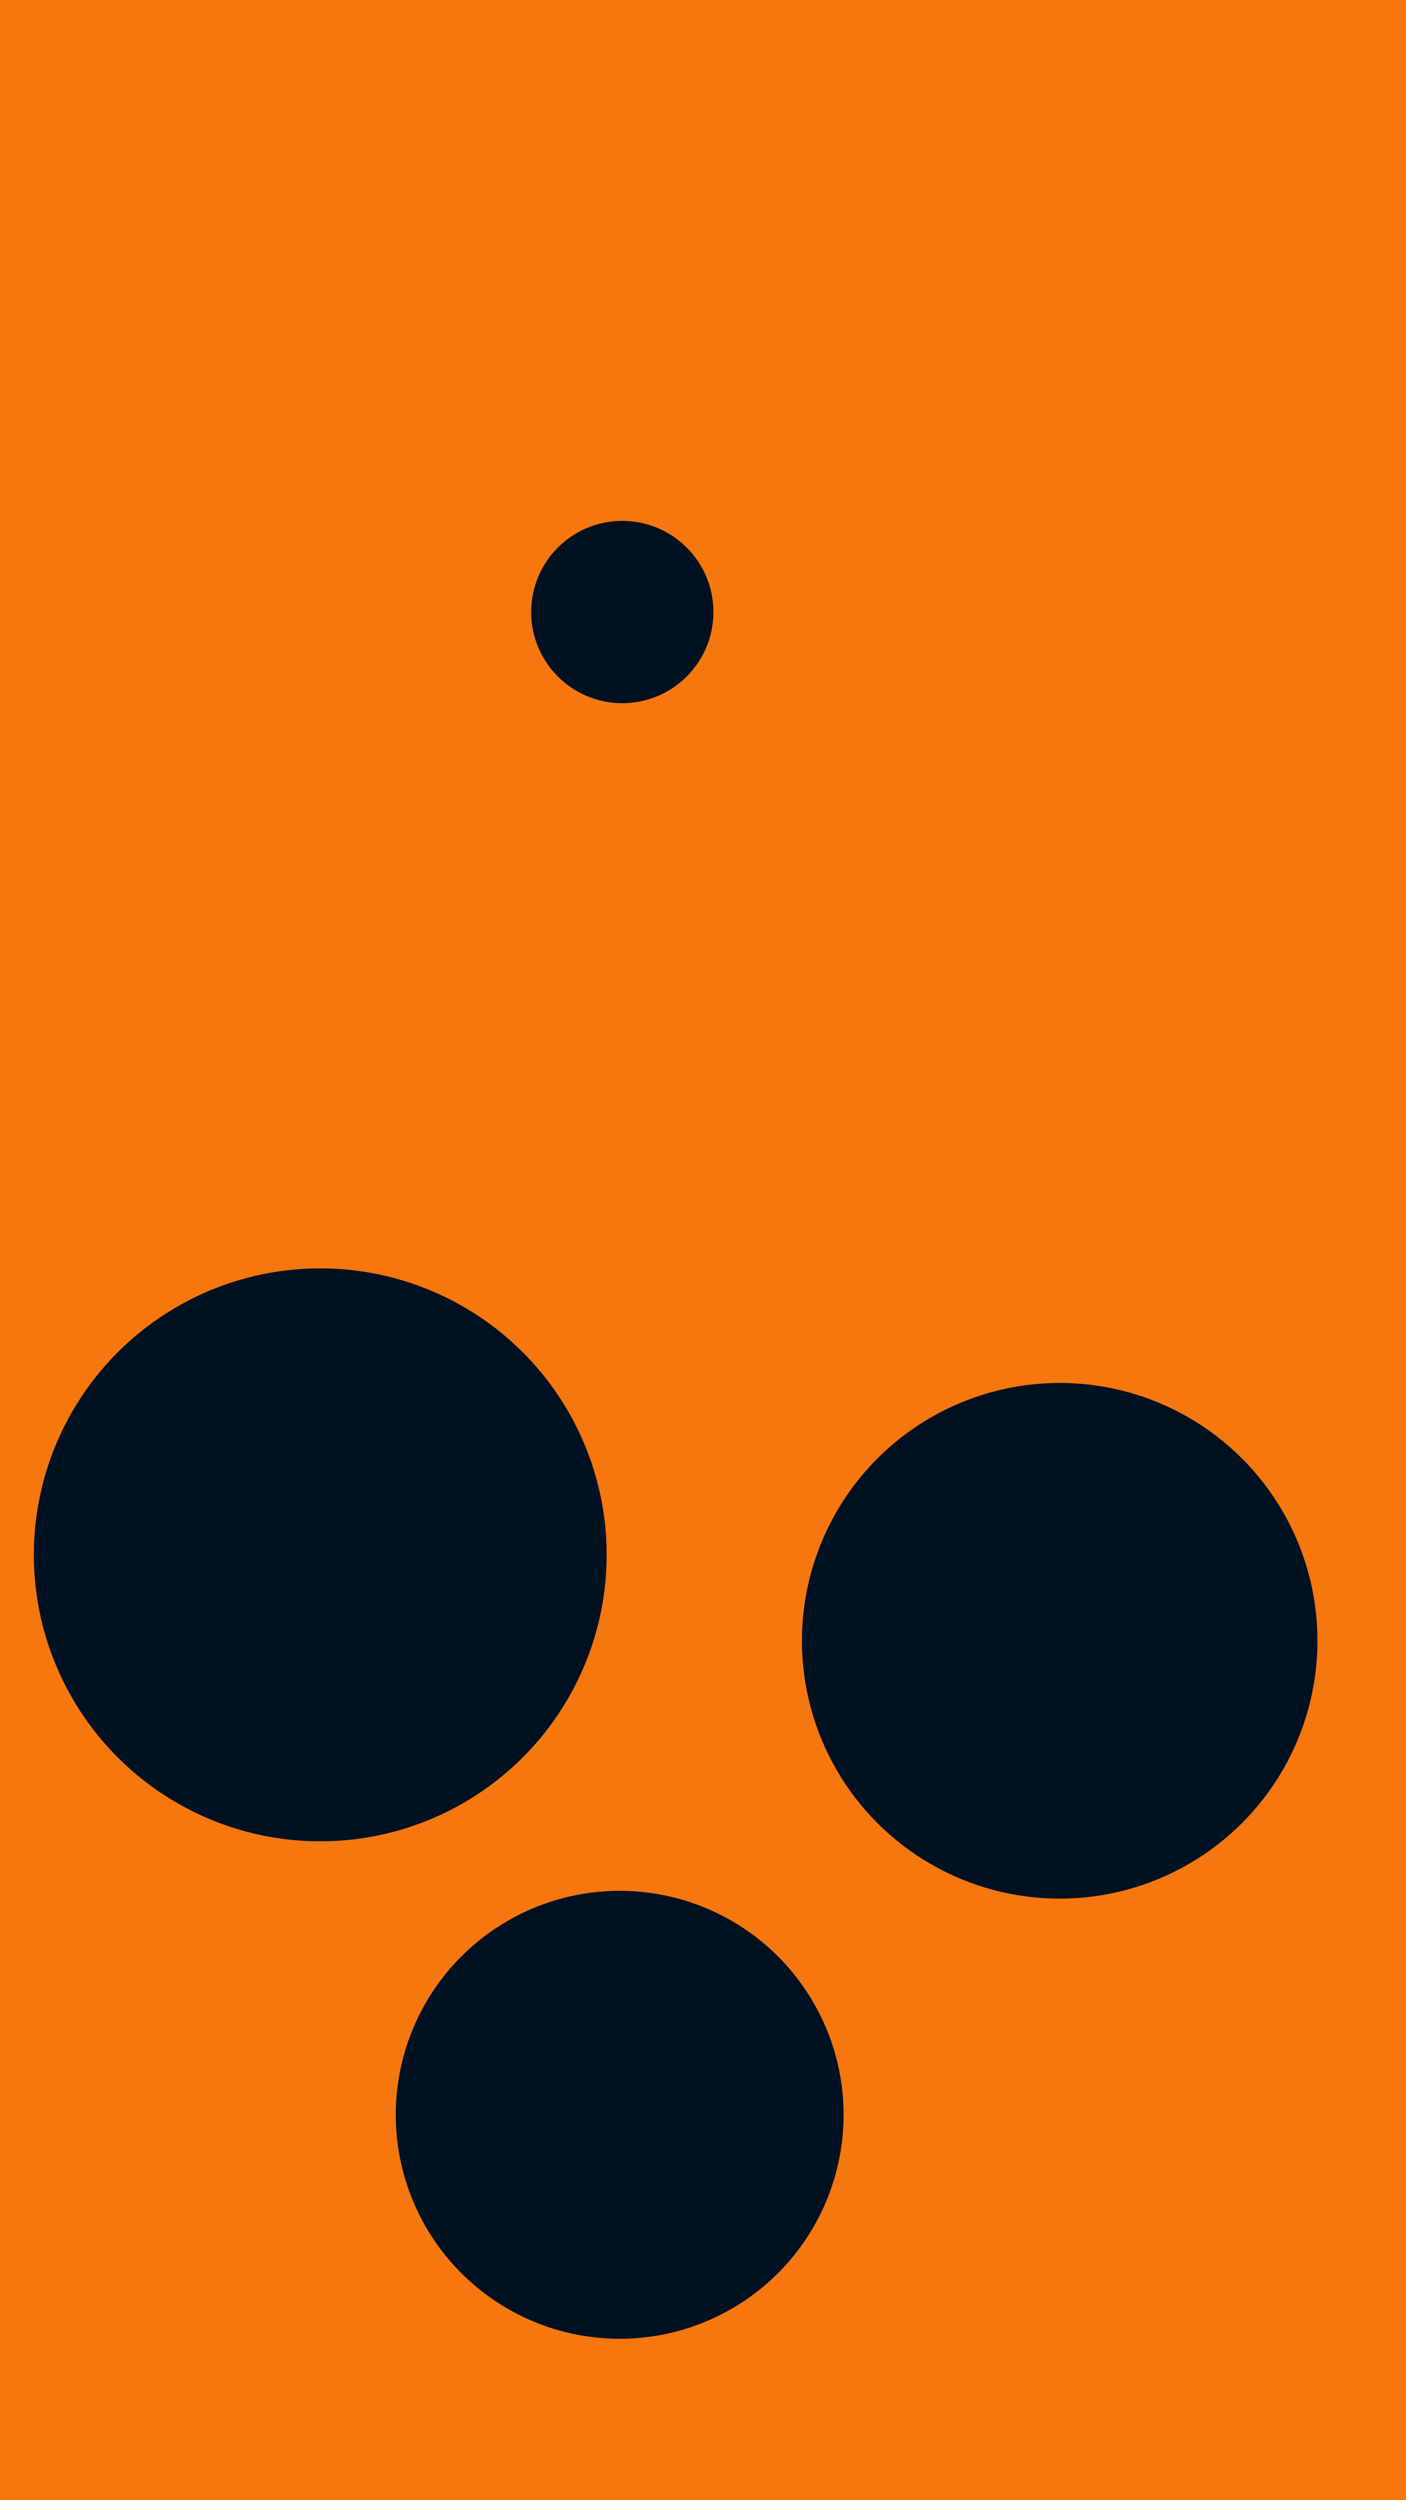 <svg id="visual" viewBox="0 0 540 960" width="540" height="960" xmlns="http://www.w3.org/2000/svg" xmlns:xlink="http://www.w3.org/1999/xlink" version="1.1"><rect x="0" y="0" width="540" height="960" fill="#F7770F"></rect><g fill="#001122"><circle r="110" cx="123" cy="597"></circle><circle r="35" cx="239" cy="235"></circle><circle r="86" cx="238" cy="812"></circle><circle r="99" cx="407" cy="630"></circle></g></svg>